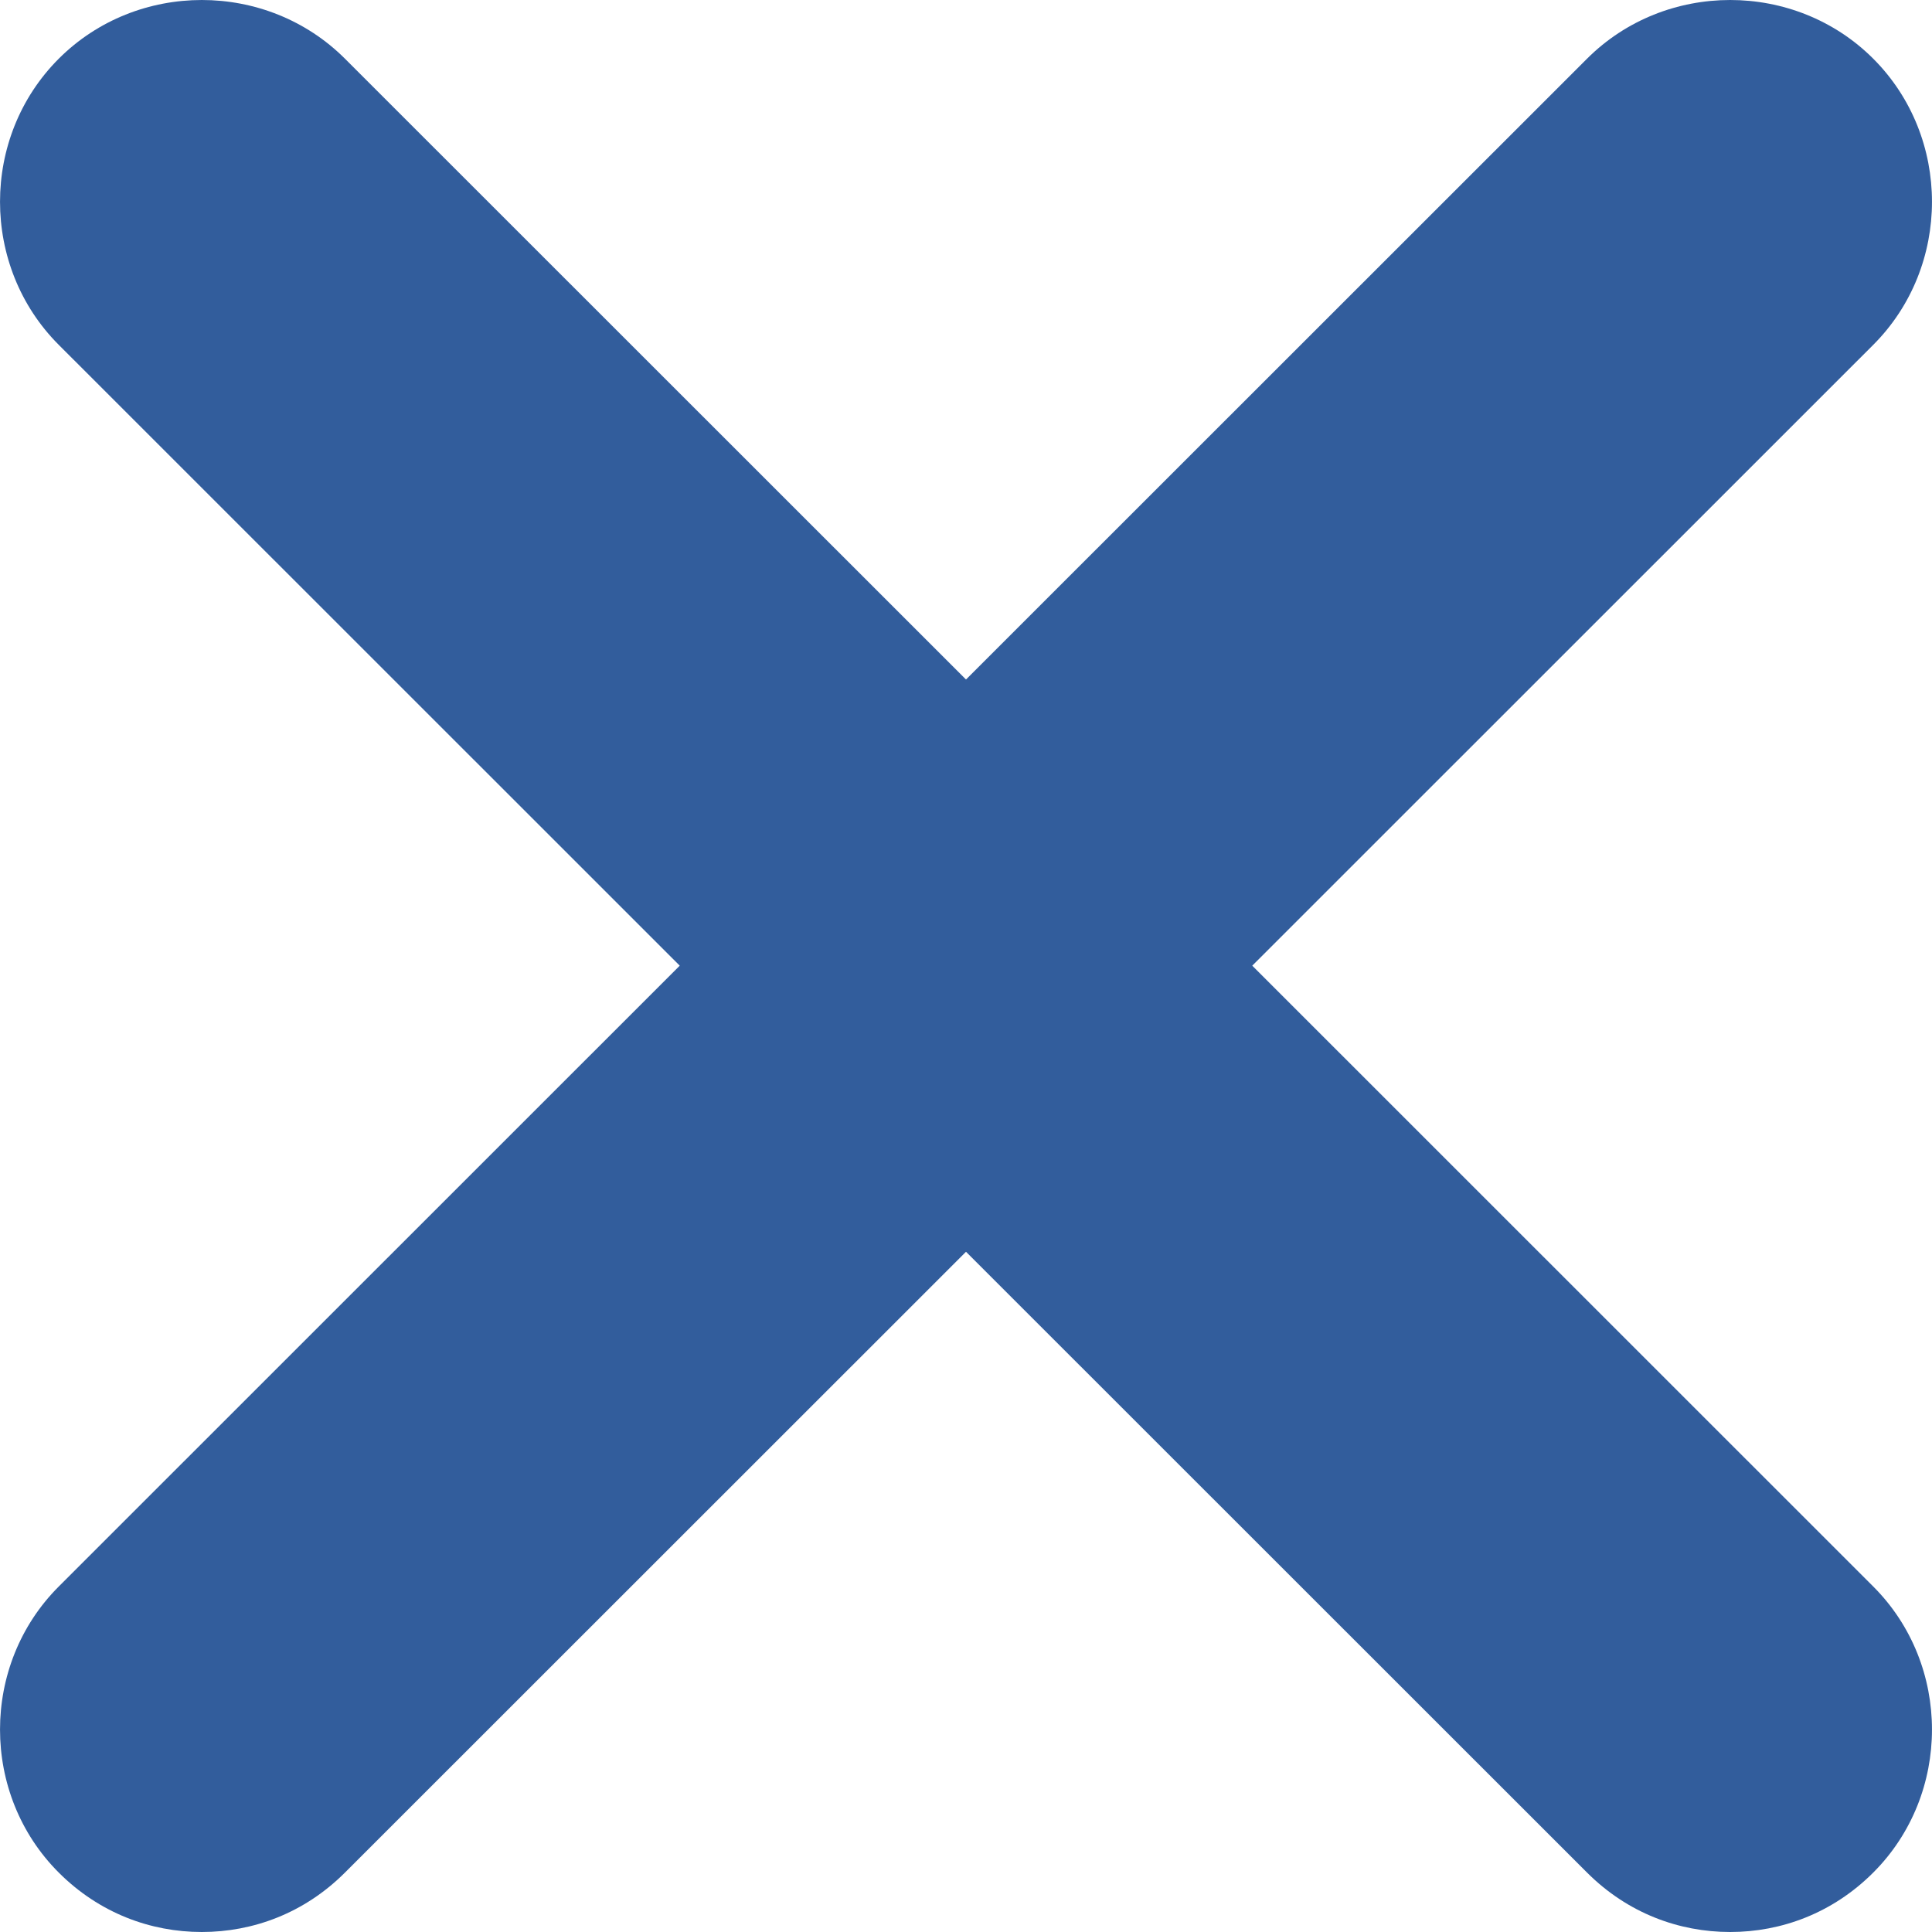 <svg width="24" height="24" viewBox="0 0 24 24" fill="none" xmlns="http://www.w3.org/2000/svg">
<path fill-rule="evenodd" clip-rule="evenodd" d="M23.27 23.262C24.243 22.29 24.243 20.68 23.27 19.708L15.556 11.996L23.27 4.284C24.243 3.311 24.243 1.702 23.27 0.729C22.298 -0.243 20.688 -0.243 19.715 0.729L12 8.441L4.285 0.729C3.312 -0.243 1.702 -0.243 0.73 0.729C-0.243 1.702 -0.243 3.311 0.73 4.284L8.444 11.996L0.73 19.708C-0.243 20.68 -0.243 22.29 0.73 23.262C1.233 23.765 1.87 24 2.507 24C3.145 24 3.782 23.765 4.285 23.262L12 15.55L19.715 23.262C20.218 23.765 20.855 24 21.493 24C22.13 24 22.767 23.765 23.27 23.262Z" fill="#325D9C"/>
</svg>
